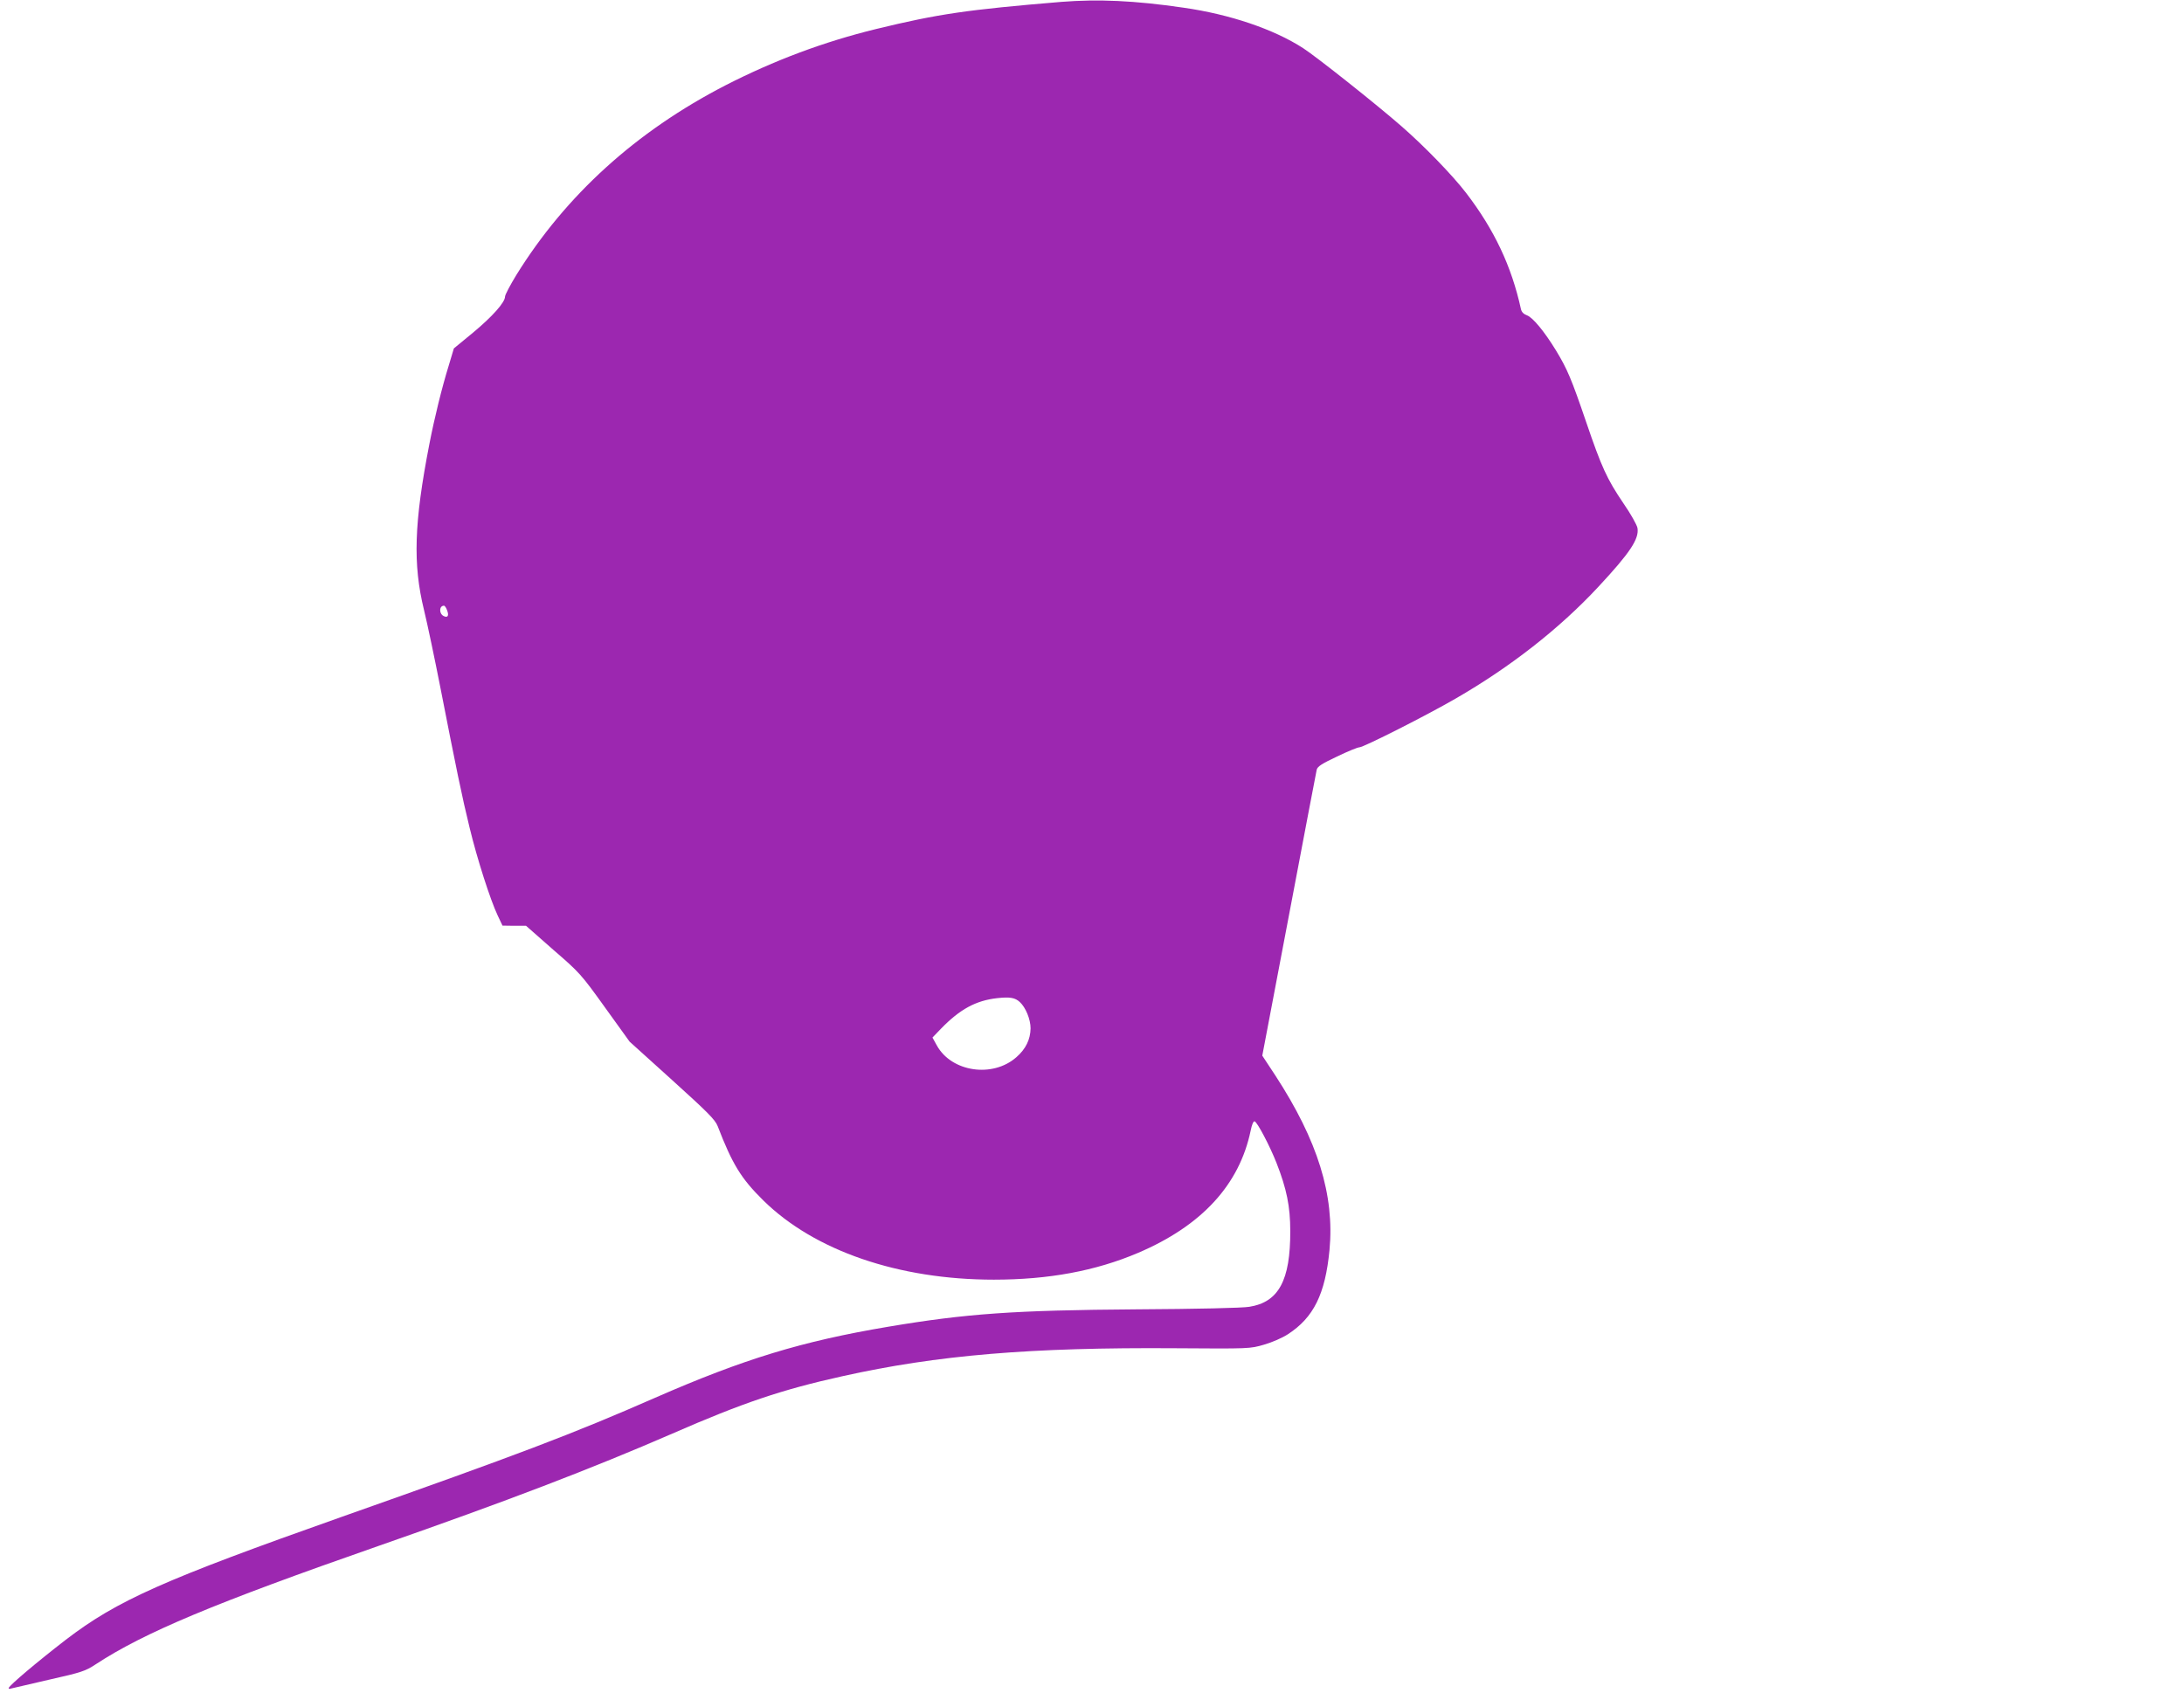 <?xml version="1.0" standalone="no"?>
<!DOCTYPE svg PUBLIC "-//W3C//DTD SVG 20010904//EN"
 "http://www.w3.org/TR/2001/REC-SVG-20010904/DTD/svg10.dtd">
<svg version="1.0" xmlns="http://www.w3.org/2000/svg"
 width="1280pt" height="992pt" viewBox="0 0 1280 992"
 preserveAspectRatio="xMidYMid meet">
<g transform="translate(0,992) scale(0.1,-0.1)"
fill="#9c27b0" stroke="none">
<path d="M6220 9909 c-551 -46 -719 -70 -1085 -159 -307 -75 -598 -184 -883
-330 -524 -270 -936 -644 -1226 -1112 -36 -59 -66 -116 -66 -126 0 -34 -74
-117 -187 -211 l-113 -93 -29 -97 c-41 -132 -85 -311 -115 -466 -89 -458 -97
-701 -31 -970 20 -82 63 -287 96 -455 92 -470 127 -641 171 -820 44 -183 122
-425 165 -516 l28 -59 69 -1 69 0 159 -140 c156 -135 164 -144 304 -339 l144
-200 249 -225 c210 -190 252 -232 267 -270 86 -223 137 -307 268 -436 300
-295 793 -464 1351 -464 320 0 596 51 845 157 373 159 594 399 660 717 7 35
16 56 23 54 16 -5 89 -144 128 -243 60 -153 81 -256 81 -400 1 -289 -68 -417
-240 -444 -40 -7 -309 -13 -662 -15 -716 -5 -998 -25 -1455 -102 -505 -85
-846 -189 -1365 -416 -483 -212 -808 -335 -1834 -697 -1049 -371 -1318 -490
-1621 -722 -167 -129 -326 -263 -334 -282 -2 -5 5 -7 15 -3 11 3 111 26 224
52 187 42 211 50 270 89 285 187 697 359 1660 695 751 262 1249 453 1721 658
412 180 643 258 996 336 556 124 1106 170 1953 164 432 -3 436 -3 518 21 46
13 108 40 140 61 151 98 219 235 244 494 30 322 -69 641 -317 1022 l-77 117
157 826 c86 454 159 837 162 850 5 19 30 35 119 77 62 30 121 54 131 54 24 0
392 186 563 285 321 185 609 410 837 655 187 201 240 281 230 345 -3 18 -40
84 -83 146 -96 142 -127 209 -219 479 -85 249 -109 306 -175 415 -69 113 -137
195 -171 207 -19 7 -31 19 -35 36 -55 252 -157 467 -322 682 -81 105 -244 273
-377 389 -146 128 -499 408 -578 459 -172 111 -428 198 -701 237 -288 42 -498
51 -716 34z m-3600 -3565 c13 -33 4 -47 -21 -34 -27 15 -25 60 3 60 5 0 13
-12 18 -26z m3357 -2297 c34 -31 63 -101 63 -154 -1 -65 -28 -121 -83 -169
-139 -123 -380 -87 -466 68 l-26 47 50 52 c111 114 204 165 330 179 74 8 104
3 132 -23z"/>
</g>
</svg>
